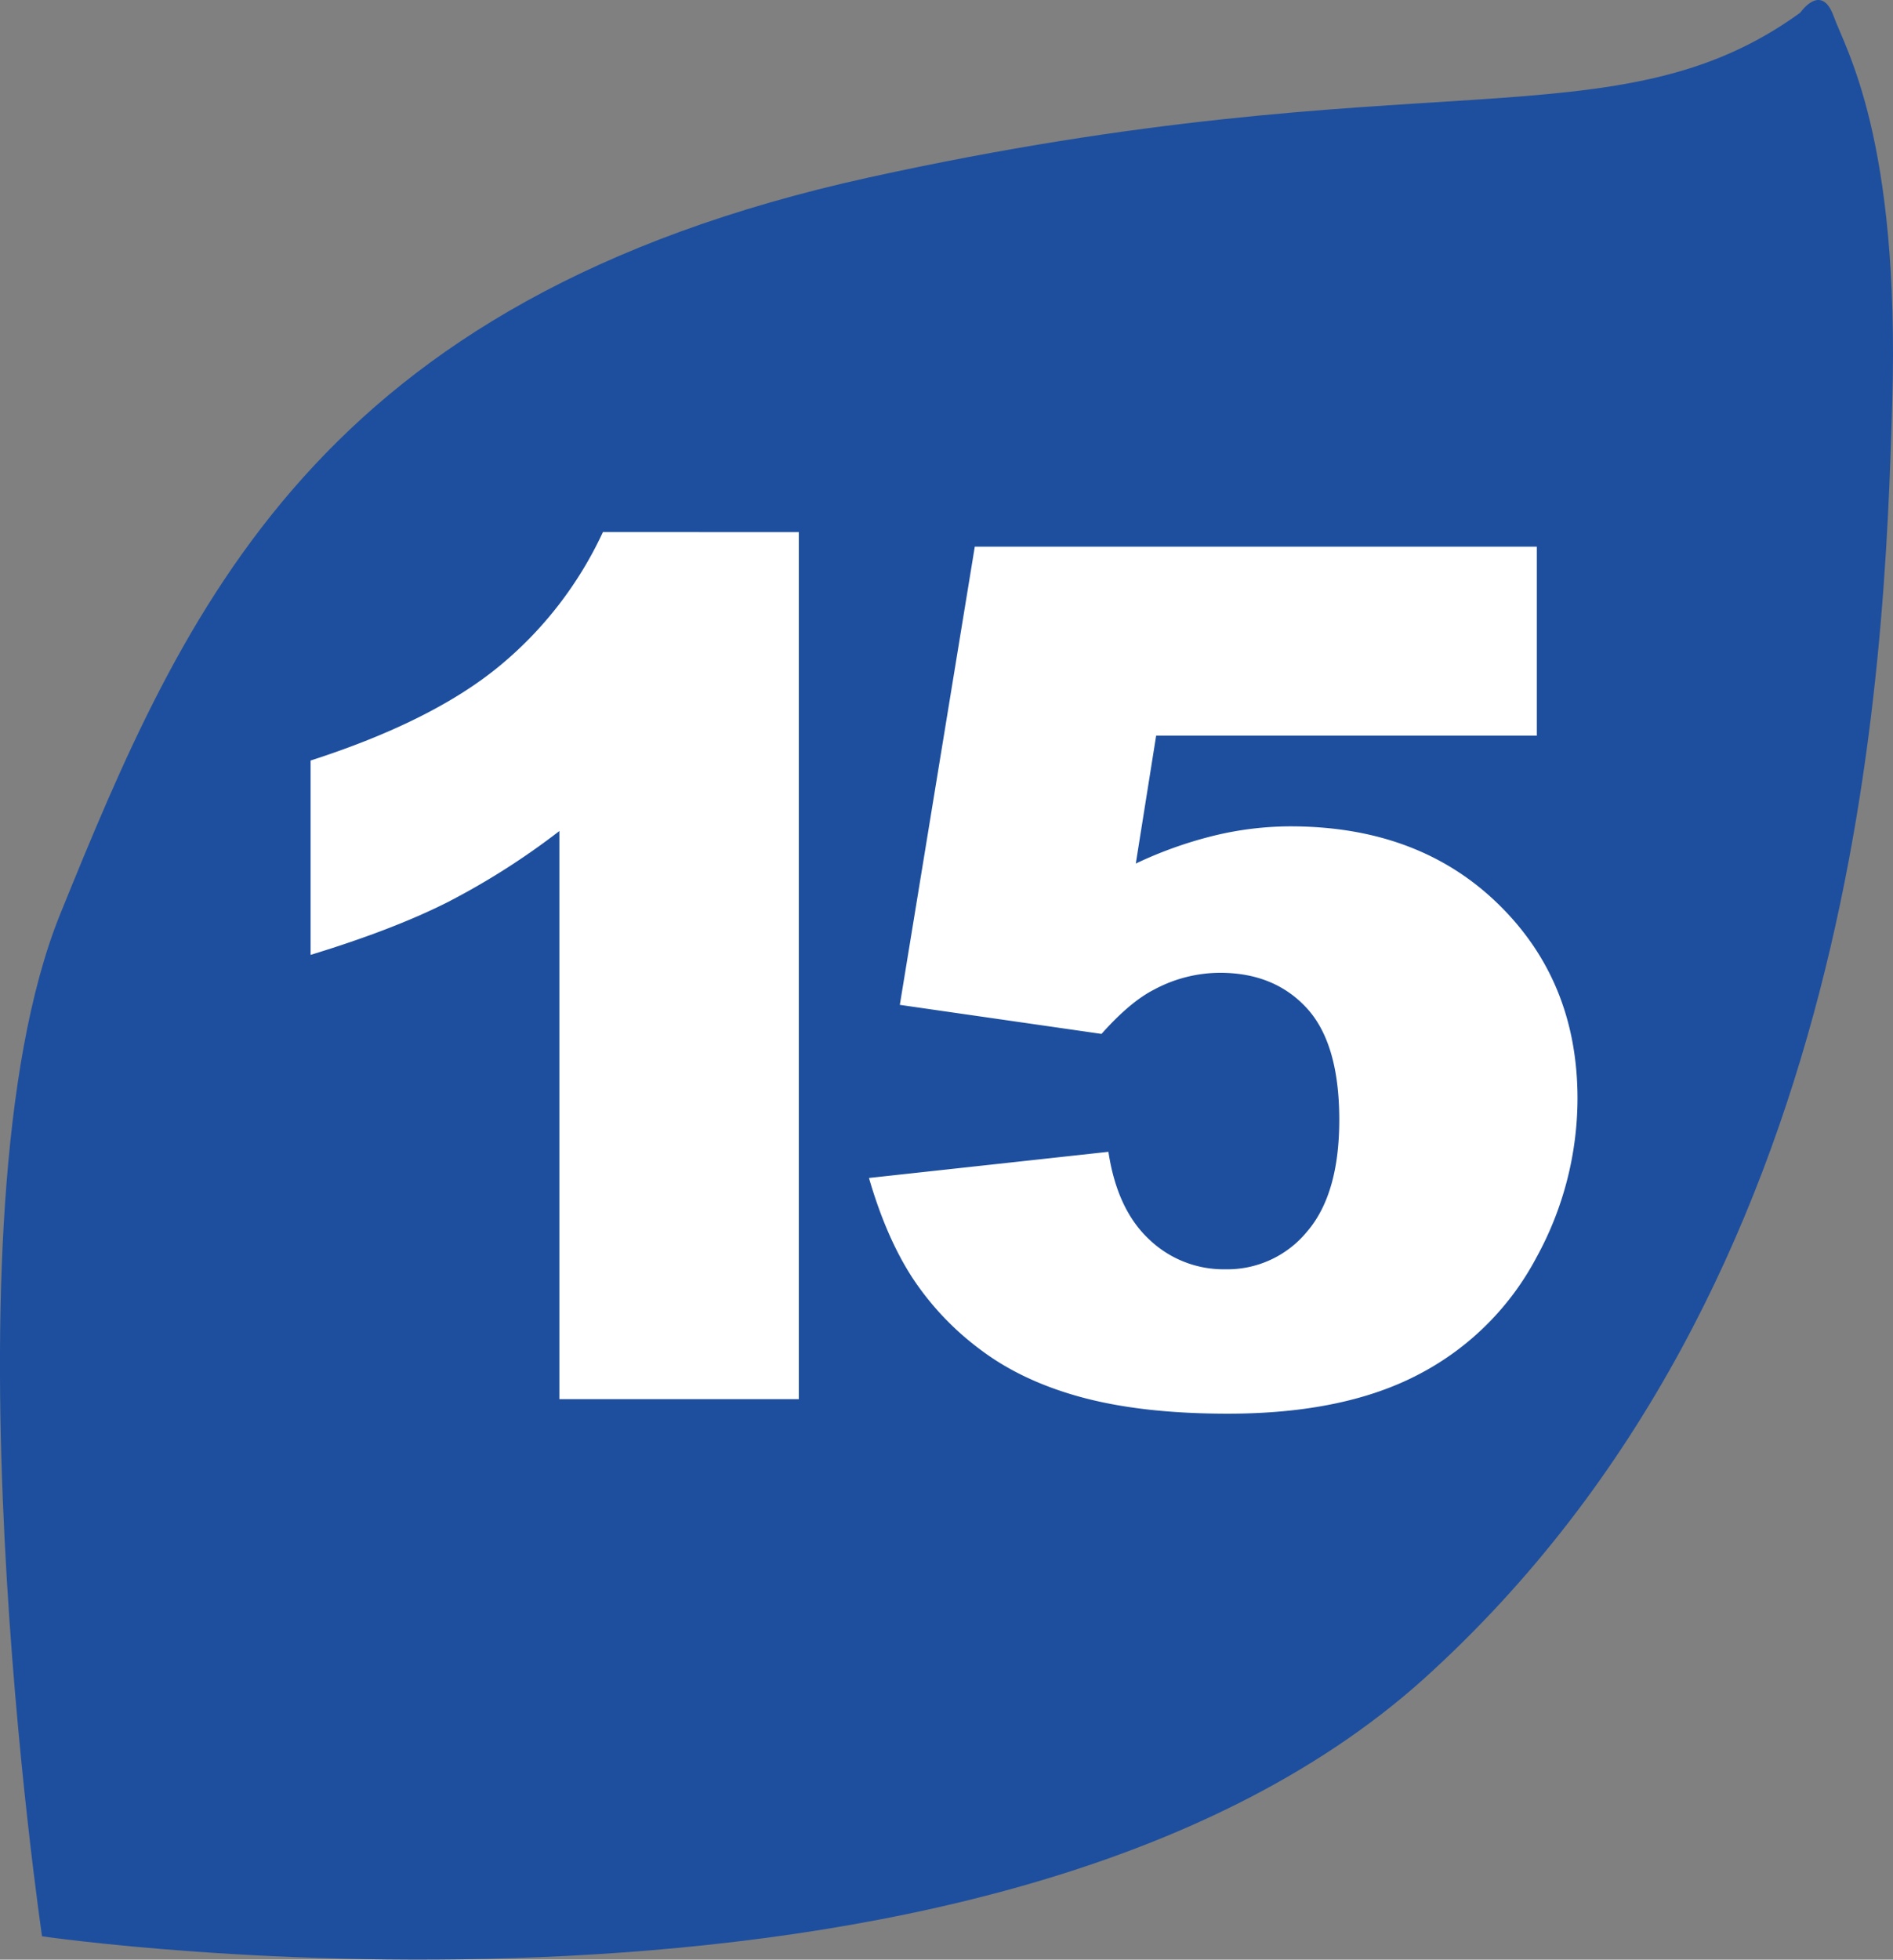 <svg id="Calque_1" data-name="Calque 1" xmlns="http://www.w3.org/2000/svg" viewBox="0 0 526.27 544.49"><rect x="0" y="0" width="526.27" height="544.49" fill="#808080" stroke="none"/><defs><style>.cls-1{fill:#1e4f9e;}.cls-2{fill:#fff;}</style></defs><path class="cls-1" d="M11.69,538s-29.39-198.77,5-283.91c34.47-84.85,71-170.88,224.85-204.78C395.05,15.61,449,40.81,500.48,3.53c0,0,5.83-8.53,9.27.92,3.27,9.14,18.48,33.94,16.31,107.46s-8.28,244.57-130.3,354.62C273.46,576.32,11.69,538,11.69,538"/><path class="cls-2" d="M222.08,147.85v240.9H155.51V230.9a203.12,203.12,0,0,1-31.27,19.87q-15.1,7.59-37.89,14.54v-54q33.62-10.83,52.19-26a106,106,0,0,0,29.08-37.48Z"/><path class="cls-2" d="M271,151.89H427.25V204.4H321.42l-5.66,35.54a113.74,113.74,0,0,1,21.73-7.75,90.86,90.86,0,0,1,21.25-2.59q35.55,0,57.68,21.49t22.14,54.13a91.89,91.89,0,0,1-11.39,44.11,77.29,77.29,0,0,1-32.32,32.31q-20.93,11.16-53.56,11.15-23.43,0-40.15-4.44T272.7,375.1a79.05,79.05,0,0,1-19-20q-7.28-11.16-12.12-27.8l66.57-7.27q2.41,16,11.31,24.32a29.89,29.89,0,0,0,21.17,8.32,28.66,28.66,0,0,0,22.7-10.42q9-10.43,9-31.1,0-21.17-9-31t-24.08-9.86A38.91,38.91,0,0,0,320.77,275q-6.63,3.39-14.54,12.27l-56.07-8.07Z"/></svg>